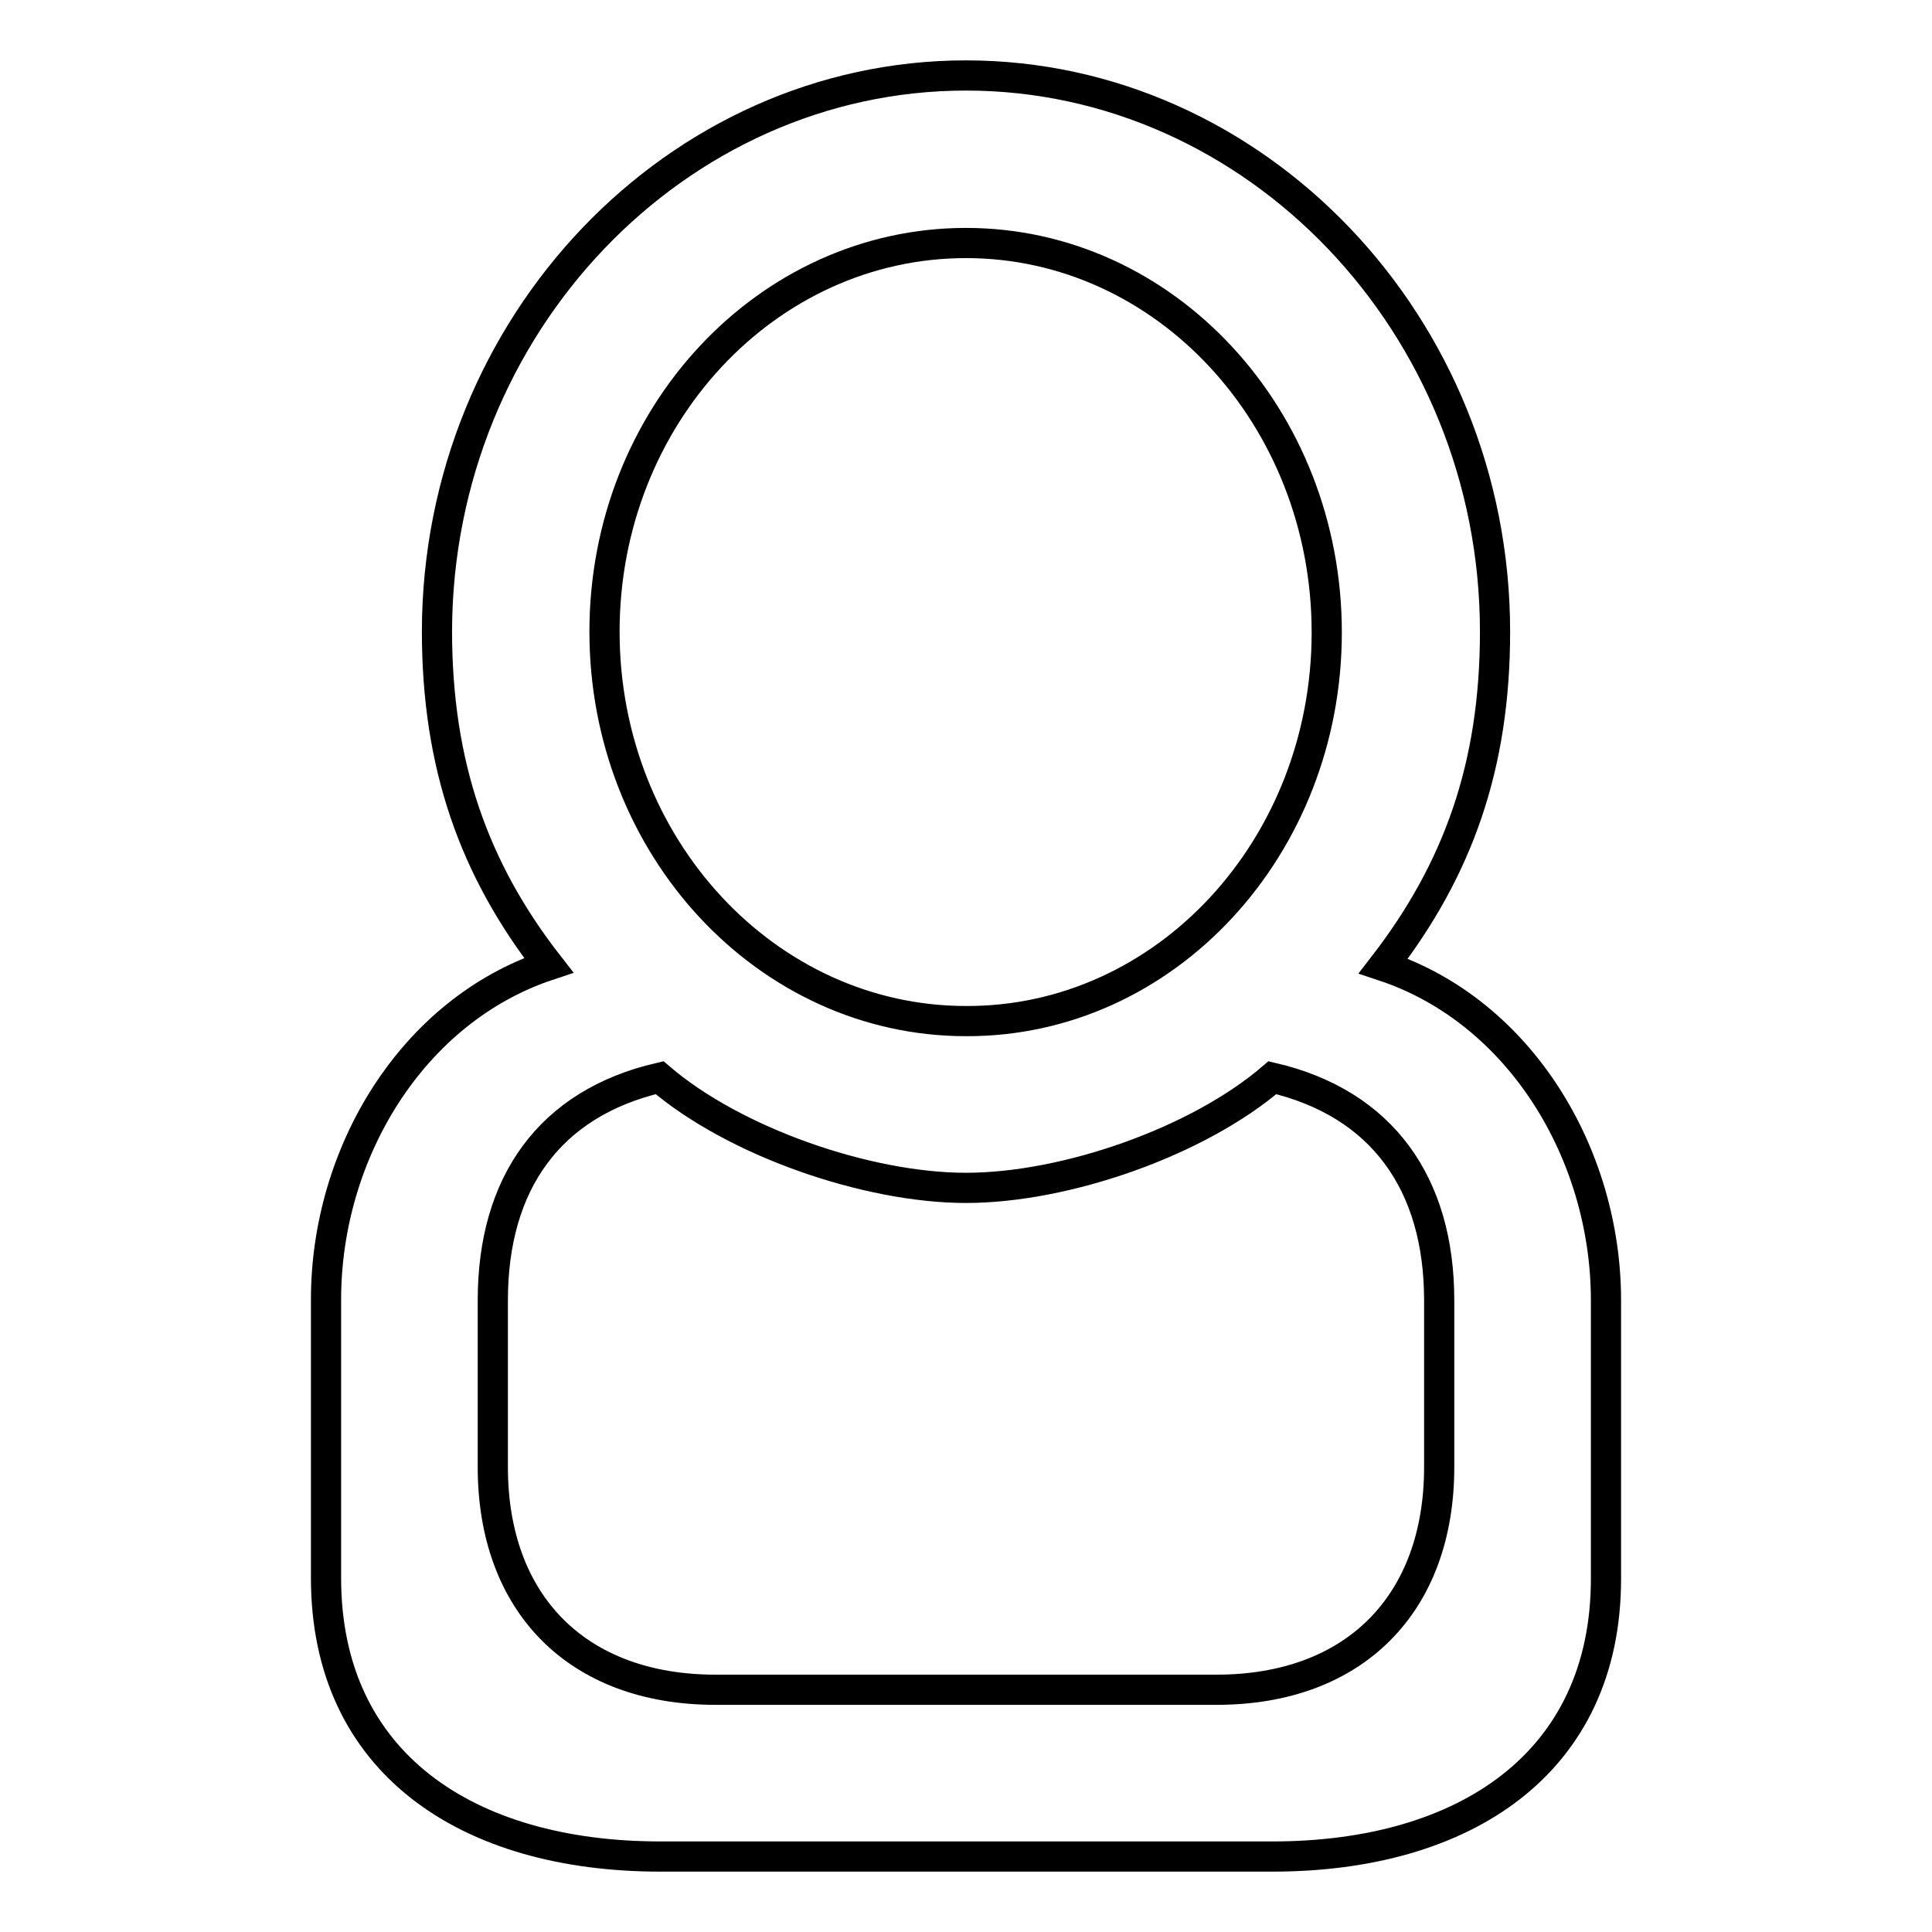 <?xml version="1.0" encoding="utf-8"?>
<!-- Svg Vector Icons : http://www.onlinewebfonts.com/icon -->
<!DOCTYPE svg PUBLIC "-//W3C//DTD SVG 1.1//EN" "http://www.w3.org/Graphics/SVG/1.1/DTD/svg11.dtd">
<svg version="1.1" xmlns="http://www.w3.org/2000/svg" xmlns:xlink="http://www.w3.org/1999/xlink" x="0px" y="0px" viewBox="0 0 256 256" enable-background="new 0 0 256 256" xml:space="preserve">
<g><g><path stroke-width="4" fill-opacity="0" stroke="#000000"  d="M168.6,246H87.5c-25.6,0-44.3-12.4-44.3-36.9v-36.9c0-19.4,11.4-38.3,29.5-44.3c-9.9-12.7-14.8-26.5-14.8-44.3C58,43,89.7,10,128,10c38.3,0,70.1,33,70.1,73.7c0,17.8-4.9,31.5-14.8,44.3c18.1,6,29.5,24.9,29.5,44.3v36.9C212.8,233.6,194.1,246,168.6,246L168.6,246z M175.8,83.8c0-28.5-21.4-51.6-47.8-51.6c-26.4,0-47.9,23-47.9,51.5c0,28.5,21.5,51.6,47.9,51.6C154.4,135.4,175.8,112.3,175.8,83.8L175.8,83.8z M190.7,172.3c0-15.5-7.6-26.1-22.1-29.5c-9.9,8.5-27.4,14.6-40.6,14.6c-13.1,0-30.7-6.1-40.6-14.6c-14.6,3.4-22.1,14-22.1,29.5v22.1c0,18.1,11.2,29.5,29.5,29.5h66.4c18.3,0,29.5-11.4,29.5-29.5V172.3L190.7,172.3z"/></g></g>
</svg>